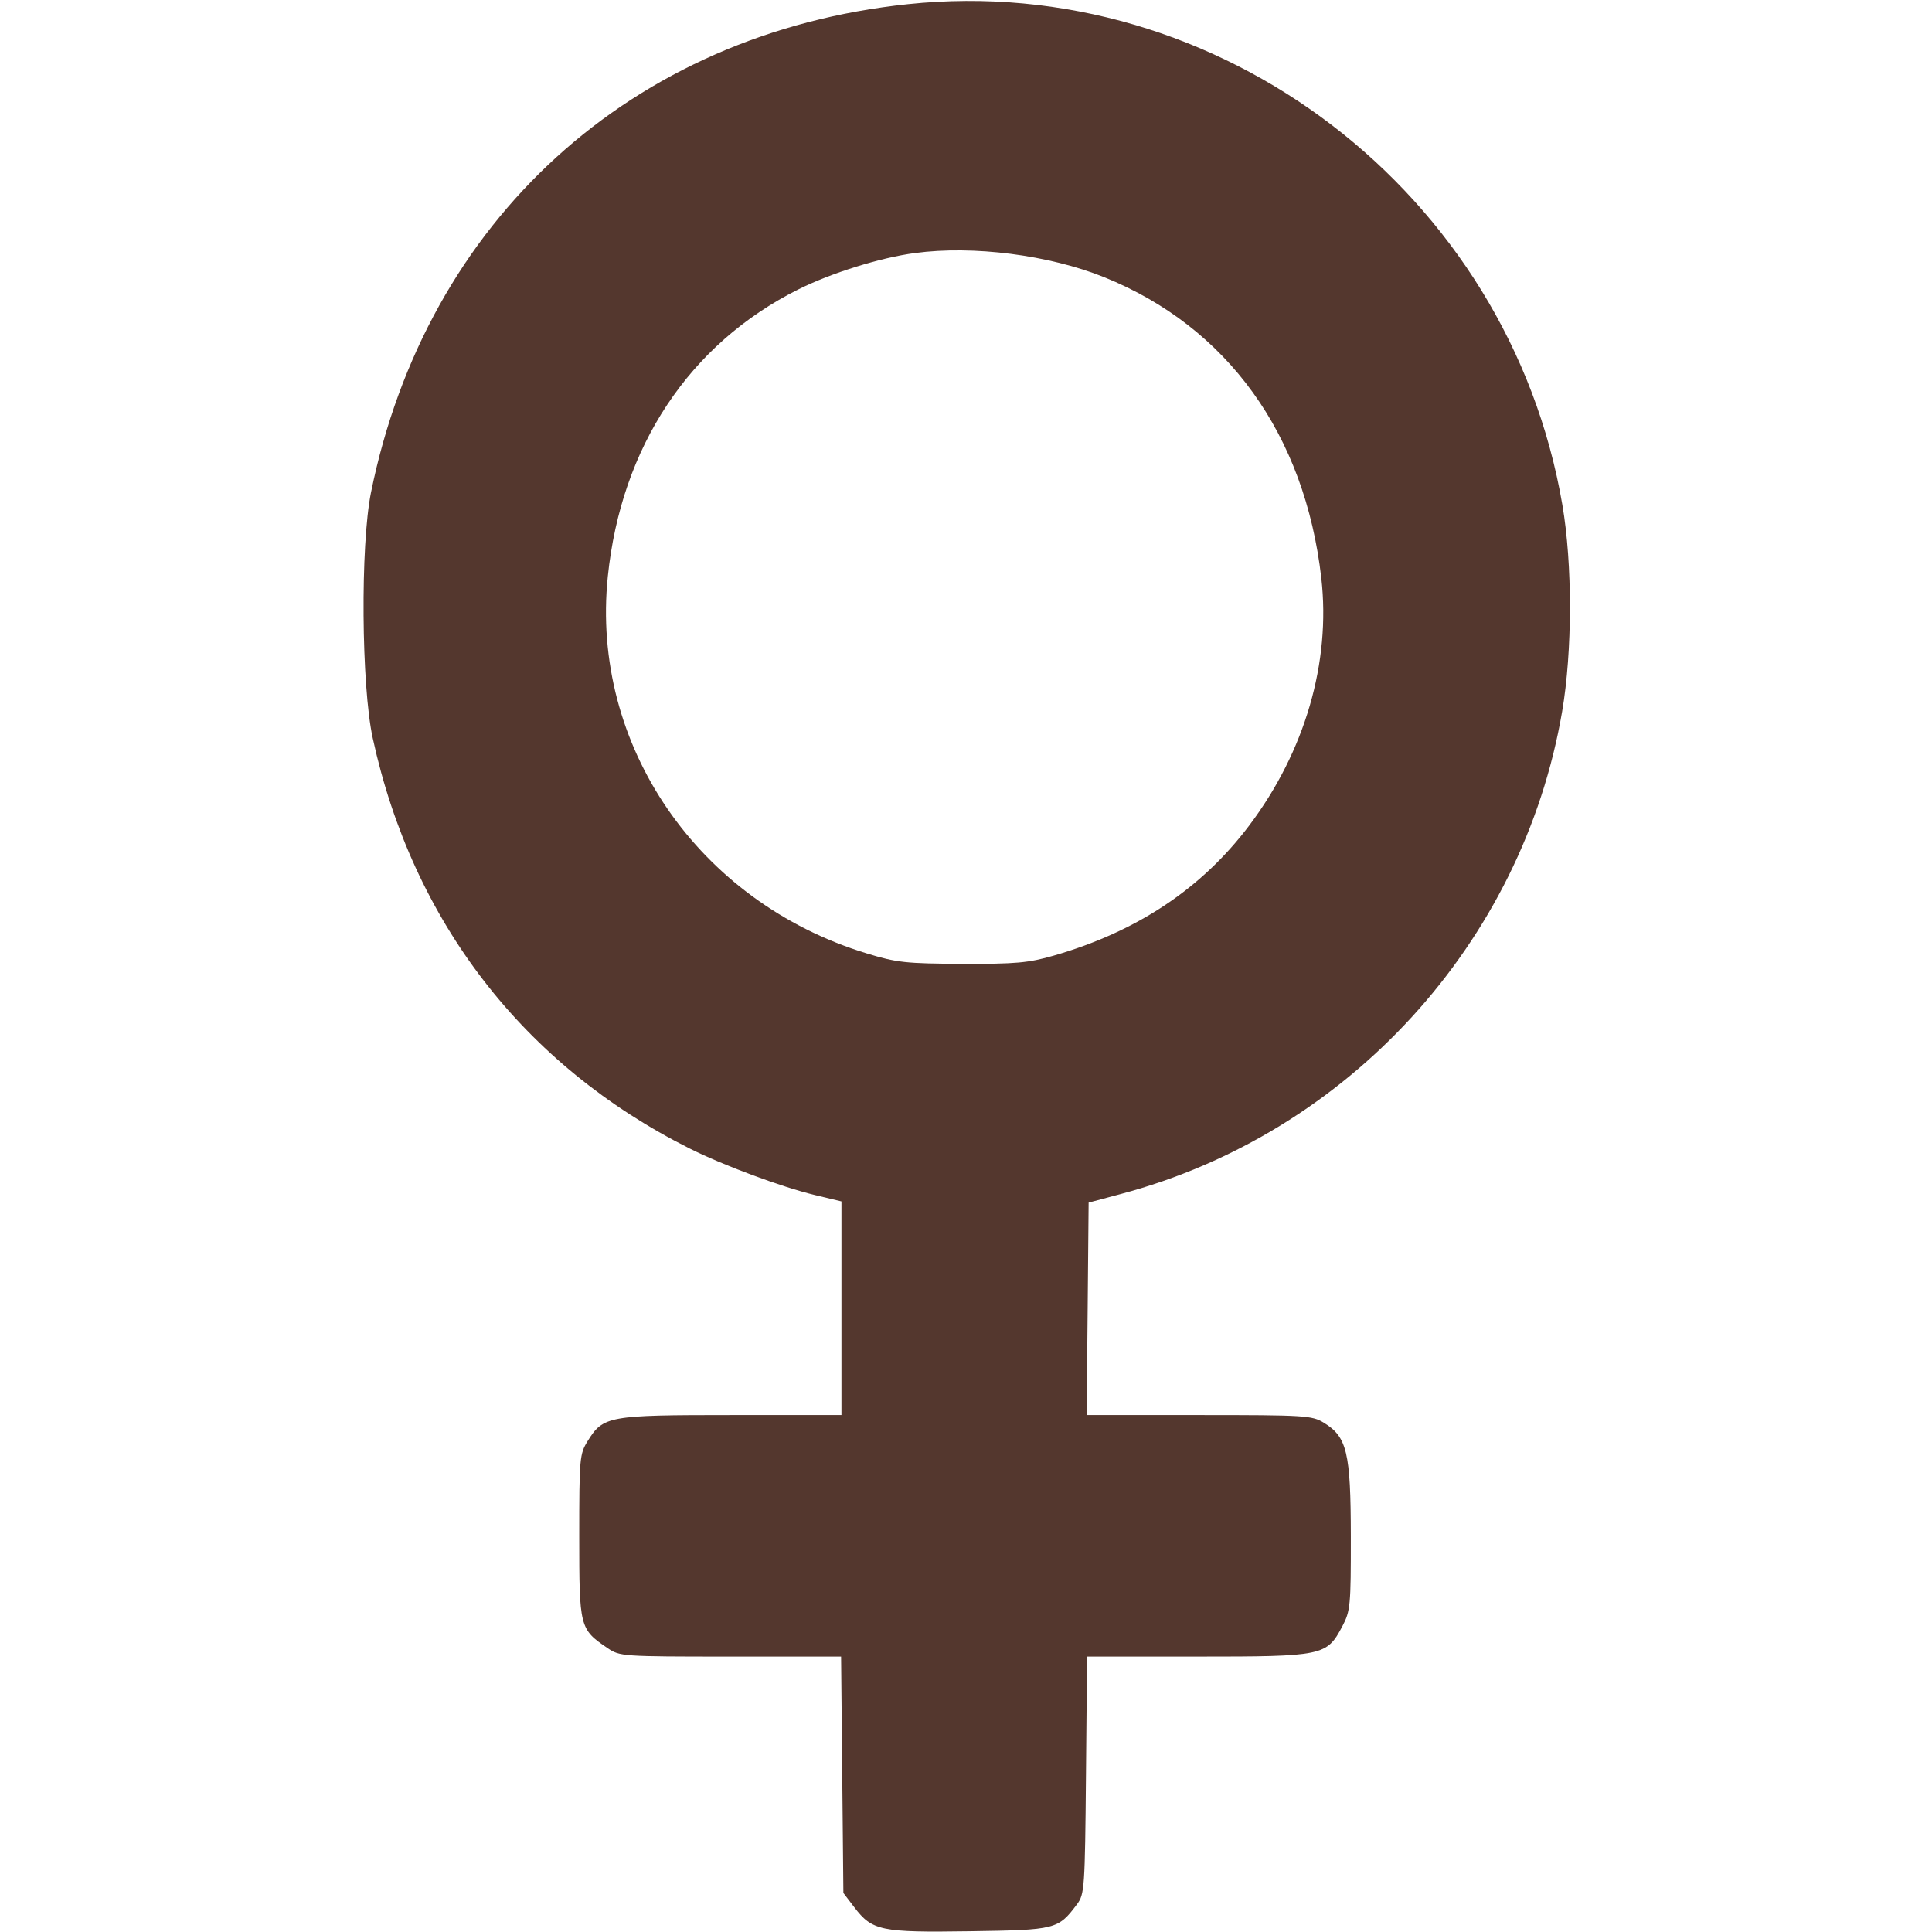 <svg width="32" height="32" viewBox="0 0 32 32" fill="none" xmlns="http://www.w3.org/2000/svg">
<g id="category icon">
<path id="Vector" fill-rule="evenodd" clip-rule="evenodd" d="M15.036 0.069C10.461 0.551 7.061 3.644 6.145 8.156C5.968 9.03 5.984 11.358 6.174 12.228C6.835 15.262 8.674 17.644 11.421 19.022C11.975 19.3 12.948 19.662 13.499 19.794L13.937 19.899V21.668V23.438H12.119C10.079 23.438 9.992 23.453 9.735 23.866C9.6 24.084 9.594 24.149 9.594 25.449C9.594 26.957 9.6 26.983 10.062 27.297C10.264 27.435 10.303 27.438 12.1 27.438H13.931L13.95 29.396L13.969 31.354L14.149 31.59C14.447 31.98 14.587 32.01 16.064 31.988C17.491 31.967 17.526 31.958 17.84 31.539C17.963 31.374 17.97 31.273 17.987 29.402L18.005 27.438H19.832C21.92 27.438 21.974 27.426 22.233 26.937C22.367 26.683 22.375 26.598 22.374 25.443C22.372 24.054 22.311 23.799 21.925 23.564C21.73 23.445 21.614 23.438 19.858 23.438L17.998 23.438L18.015 21.678L18.031 19.919L18.562 19.777C22.331 18.776 25.219 15.619 25.874 11.784C26.044 10.79 26.046 9.345 25.878 8.364C24.995 3.194 20.198 -0.475 15.036 0.069ZM15.156 4.191C14.581 4.267 13.765 4.522 13.22 4.795C11.417 5.698 10.287 7.401 10.067 9.551C9.78 12.344 11.564 14.94 14.357 15.792C14.854 15.944 15.004 15.96 15.937 15.964C16.83 15.967 17.034 15.949 17.457 15.827C18.836 15.428 19.904 14.717 20.691 13.673C21.614 12.448 22.044 10.971 21.885 9.575C21.613 7.194 20.329 5.414 18.288 4.591C17.374 4.223 16.12 4.062 15.156 4.191Z" fill="#54372E"/>
</g>
</svg>
